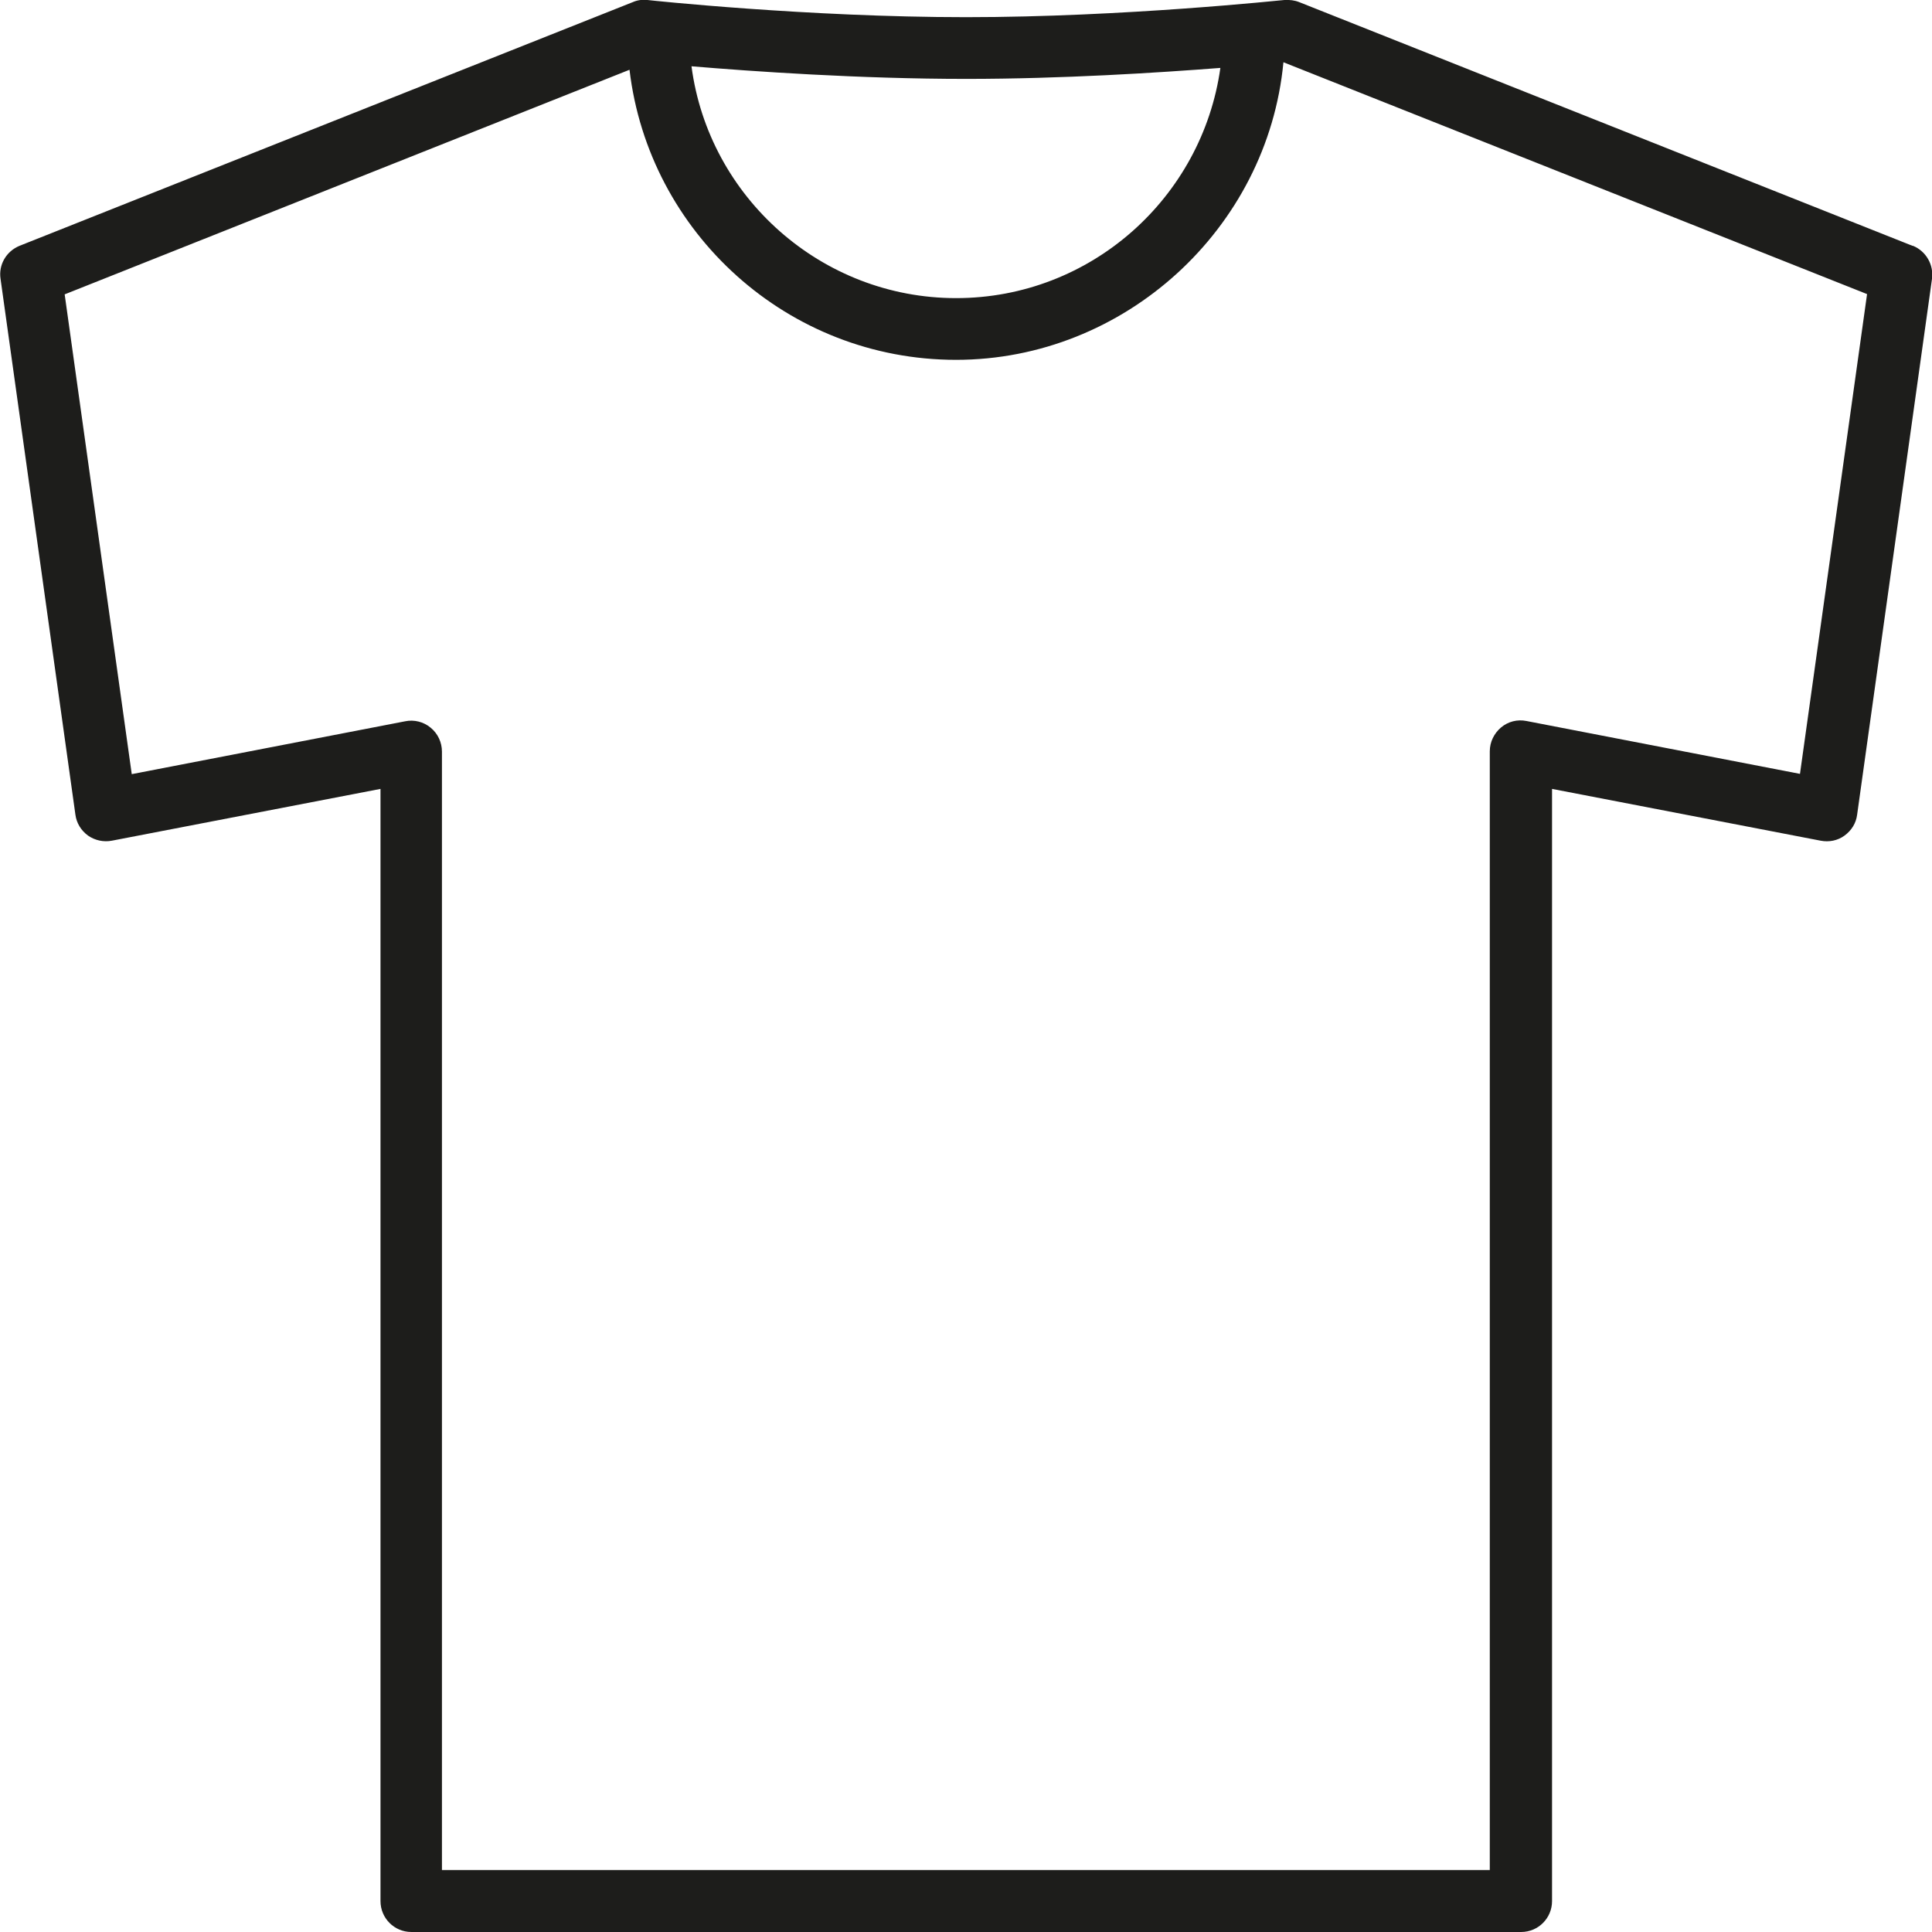 <?xml version="1.0" encoding="UTF-8"?><svg id="JUNE_ICONS" xmlns="http://www.w3.org/2000/svg" width="72" height="72" viewBox="0 0 72 72"><path d="m71.27,9.16L48.42.08c-.17-.07-.36-.09-.55-.08-.06,0-5.99.64-11.87.64S24.19.01,24.13,0c-.18-.02-.37,0-.55.08L.73,9.16c-.49.2-.79.7-.71,1.23l2.79,19.97c.04.31.21.59.47.78.26.18.58.25.89.19l10.01-1.93v41.45c0,.63.51,1.15,1.15,1.15h41.36c.64,0,1.15-.52,1.15-1.15V29.4l10.01,1.93c.31.06.63,0,.89-.19s.43-.46.47-.78l2.79-19.97c.07-.52-.22-1.03-.71-1.23Zm-25.79-6.63c-.68,4.84-4.83,8.58-9.85,8.58s-9.22-3.77-9.86-8.64c2.26.19,6.26.47,10.24.47,3.57,0,7.15-.23,9.48-.41Zm21.6,26.31l-10.19-1.97c-.34-.07-.69.02-.95.24-.26.22-.42.54-.42.89v41.69H16.47V28.01c0-.34-.15-.67-.42-.89-.26-.22-.62-.31-.95-.24l-10.19,1.97L2.41,10.97,23.46,2.6c.72,6.08,5.9,10.81,12.17,10.81s11.61-4.88,12.2-11.09c0,0,0,0,0,0l21.75,8.64-2.5,17.88Z" fill="#1d1d1b"/></svg>